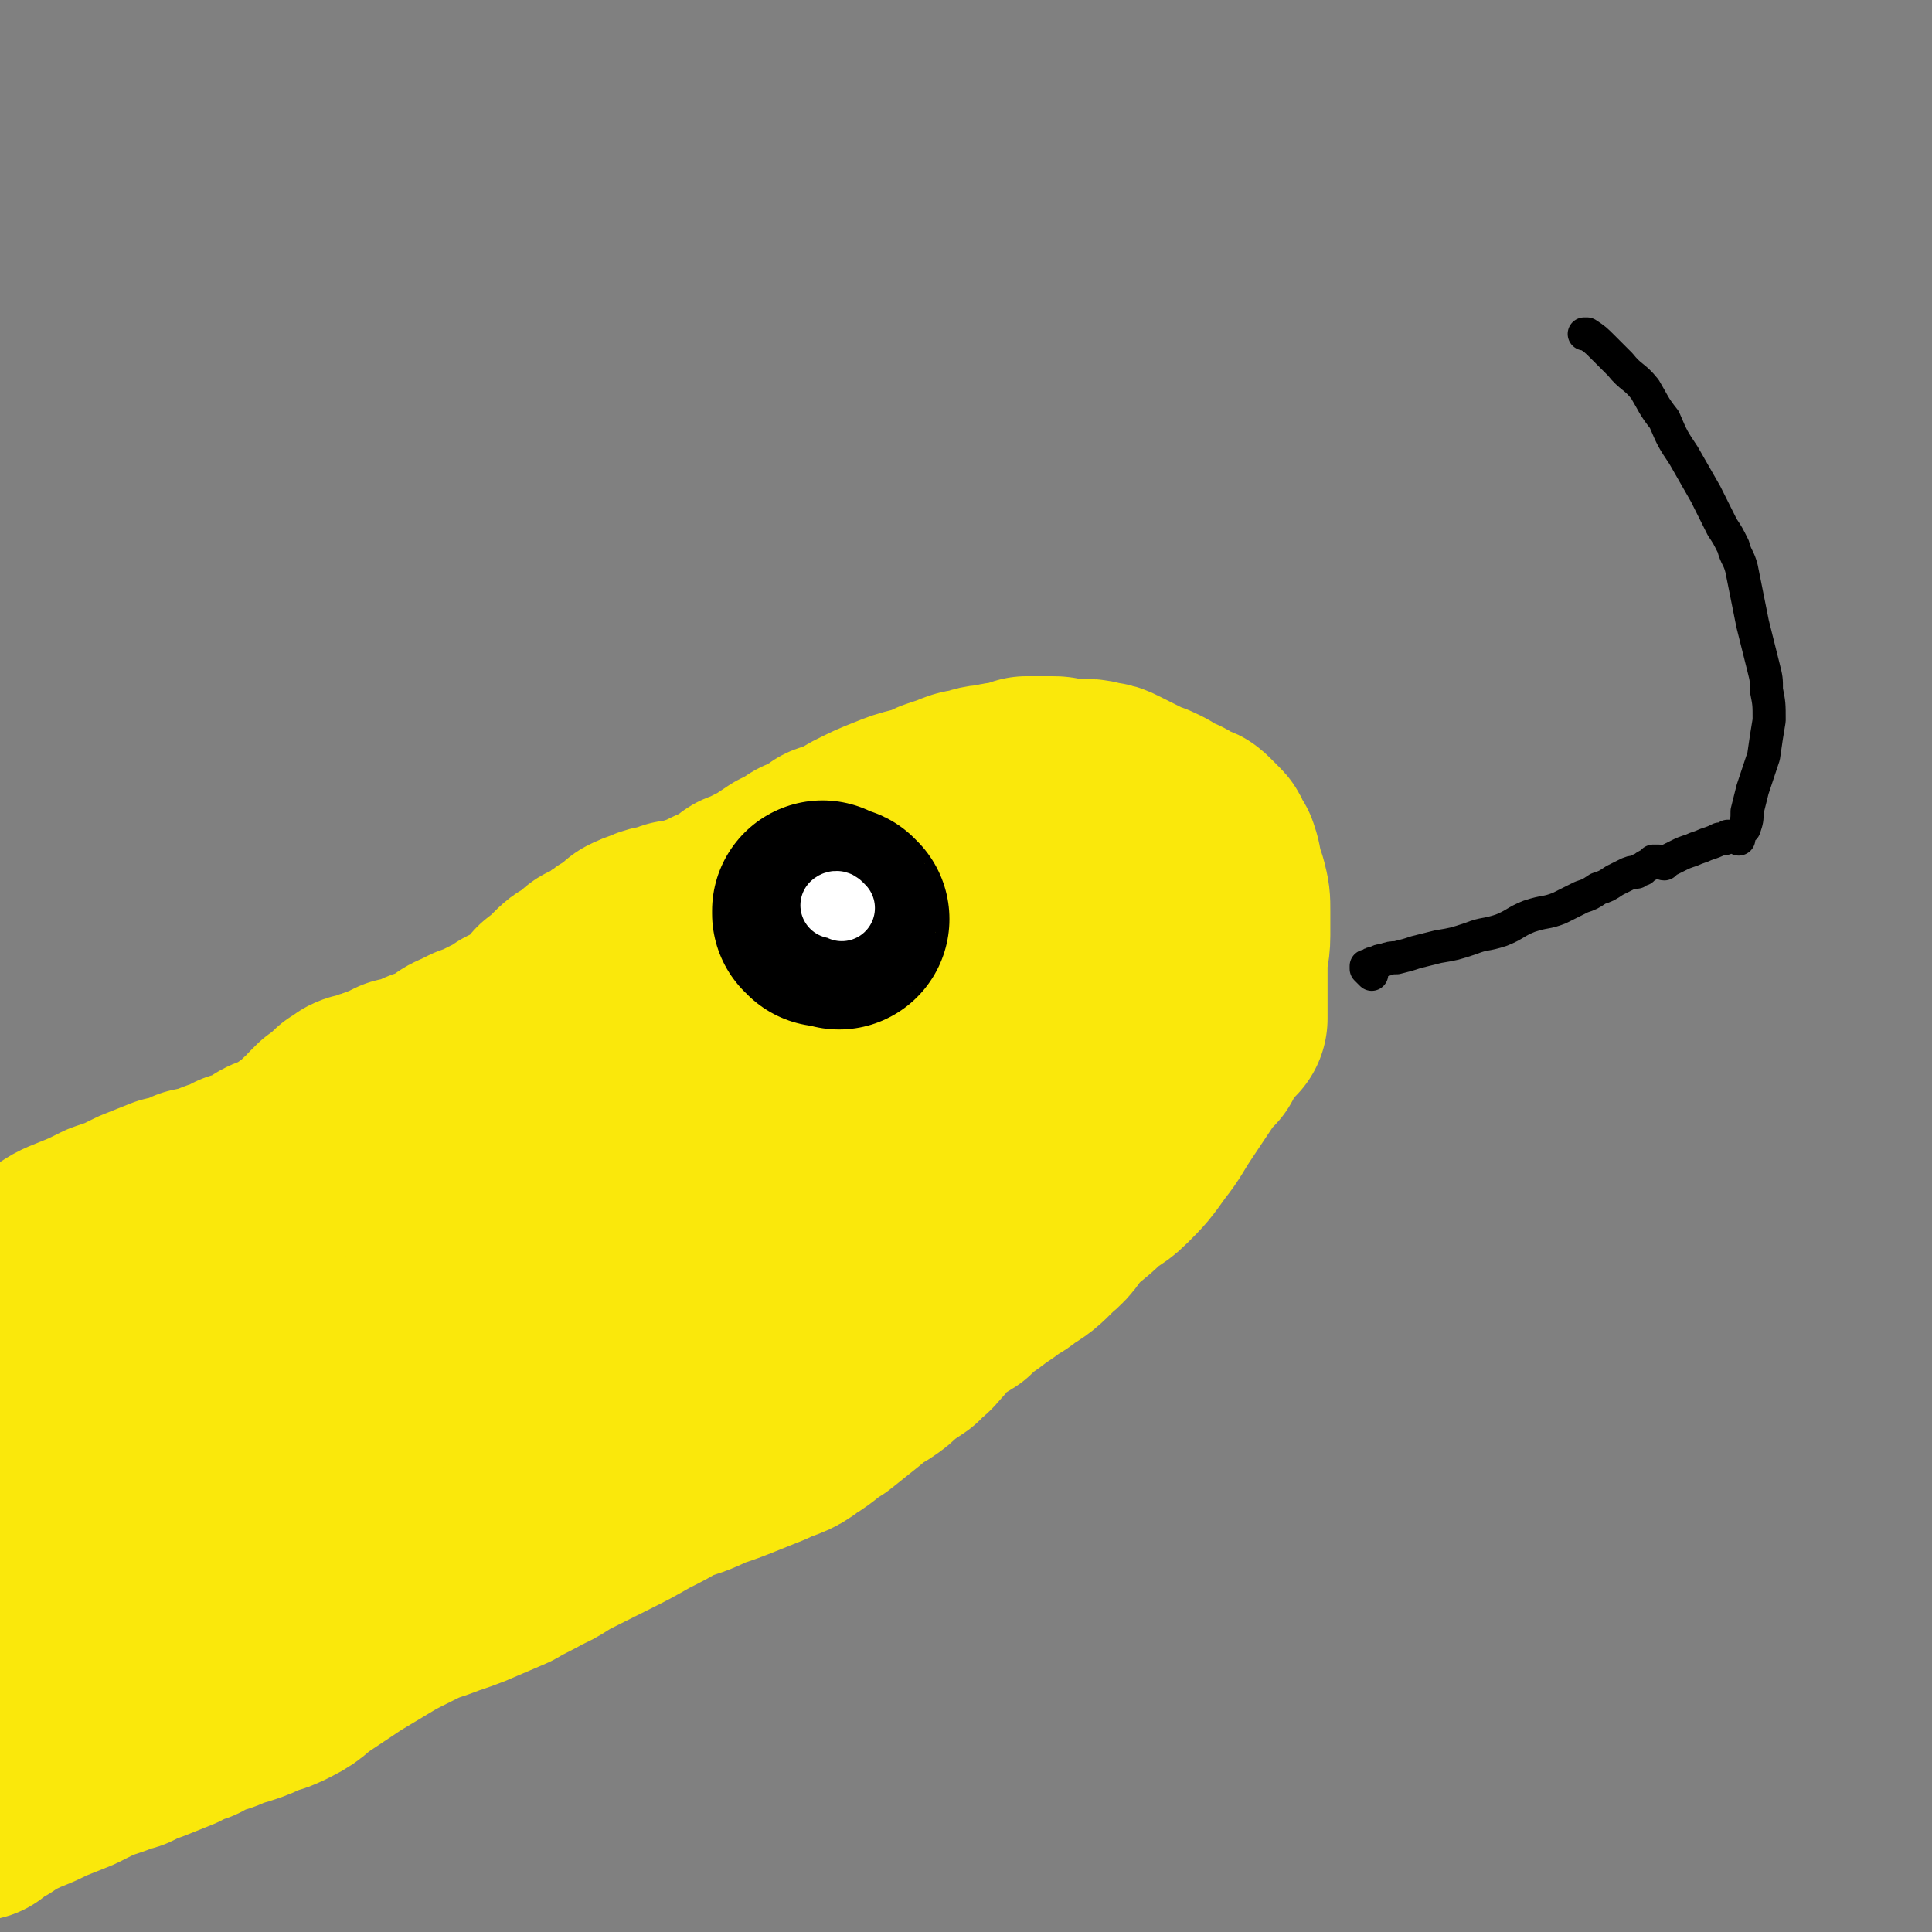 <svg viewBox='0 0 700 700' version='1.1' xmlns='http://www.w3.org/2000/svg' xmlns:xlink='http://www.w3.org/1999/xlink'><rect x="0" y="0" width="700" height="700" fill="#808080" stroke="none"/><g fill='none' stroke='#FAE80B' stroke-width='12' stroke-linecap='round' stroke-linejoin='round'><path d='M64,442c-1,-1 -2,-1 -1,-1 3,-1 6,-1 8,-1 1,-1 -2,-1 -2,-2 1,0 2,0 3,-1 2,-1 2,-1 4,-2 3,-1 3,-1 5,-1 3,-1 3,-1 5,-2 1,0 1,0 2,0 1,0 1,0 1,-1 0,0 1,0 0,0 0,0 0,0 0,0 -1,-1 -1,0 -2,0 -3,0 -3,-1 -6,0 -4,0 -4,0 -9,1 -7,1 -7,1 -14,3 -7,2 -7,2 -14,4 -5,2 -5,2 -9,4 -5,2 -5,2 -9,4 -4,1 -4,2 -8,3 -2,1 -3,0 -5,1 -2,0 -2,0 -5,1 0,0 0,0 -1,0 -1,0 -1,0 -2,0 0,0 -1,0 -1,0 0,-1 0,-1 1,-1 2,-1 2,-1 4,-1 5,-3 5,-3 11,-5 7,-3 7,-3 13,-7 6,-3 6,-3 11,-6 3,-2 3,-2 5,-3 3,-2 3,-2 4,-3 2,-2 2,-1 4,-3 1,-1 1,-1 2,-3 1,-1 0,-1 1,-3 1,-1 1,-1 2,-1 0,-1 0,-1 1,-2 0,0 0,0 1,-1 0,0 0,0 0,-1 -1,0 -1,0 -1,0 -1,0 -1,0 -2,0 -3,2 -3,2 -6,4 -5,3 -5,3 -10,6 -6,4 -6,4 -12,8 -4,1 -4,1 -7,3 -2,1 -2,1 -5,3 -1,0 -1,0 -2,1 -1,0 -1,0 -2,0 0,0 -1,0 -1,0 0,0 1,-1 1,-1 2,-1 3,-1 5,-2 4,-2 4,-2 9,-3 5,-3 5,-3 10,-5 5,-2 5,-2 9,-4 4,-2 4,-2 8,-4 3,-1 3,-1 7,-3 3,-1 3,-1 6,-3 3,-1 3,-1 7,-3 4,-2 4,-1 8,-3 4,-2 4,-2 7,-4 4,-1 4,-2 8,-3 4,-2 4,-2 7,-3 3,-1 3,-1 7,-2 2,-1 2,-1 5,-1 4,-1 3,-2 7,-3 3,-1 3,0 7,-1 2,-1 2,-1 4,-2 1,0 1,0 3,-1 1,-1 1,-1 3,-1 1,0 1,-1 3,-1 1,0 1,1 3,0 1,0 1,0 2,-1 1,0 0,0 1,-1 1,0 1,0 1,-1 1,0 1,0 2,-1 1,0 1,0 2,-1 2,-1 2,-1 3,-2 2,0 2,0 3,-1 2,-1 2,-1 4,-2 3,-1 3,-1 5,-3 3,-1 3,-1 6,-3 3,-2 3,-2 5,-4 3,-2 3,-2 6,-4 3,-2 3,-1 6,-3 4,-2 4,-2 8,-4 2,-1 2,-1 5,-3 3,-1 3,-2 6,-3 4,-1 4,-1 7,-2 3,-1 3,-1 7,-1 3,-1 3,-1 6,-2 3,0 3,-1 7,-2 4,-1 4,-1 8,-3 5,-2 5,-2 9,-3 5,-1 5,-2 10,-3 3,-1 4,0 7,-1 3,-1 3,-1 6,-2 3,-1 3,-1 6,-2 2,-1 2,0 5,-1 2,-1 1,-2 3,-3 3,-1 3,0 6,-2 2,0 2,-1 4,-2 2,-1 2,-1 5,-2 2,0 2,0 4,-1 1,-1 1,-1 3,-1 2,-1 2,-1 4,-2 2,-1 2,-1 5,-1 3,-1 3,-1 6,-2 4,-1 4,-1 8,-2 3,-1 3,-1 7,-1 3,-1 3,-1 7,-1 2,0 2,0 5,0 3,0 3,0 6,1 2,0 2,0 4,0 3,0 3,0 6,0 3,0 3,0 6,0 2,0 2,0 4,0 2,0 2,0 4,0 2,0 2,0 3,0 1,0 1,0 3,0 1,0 1,0 2,0 1,0 1,0 2,0 1,0 1,0 1,0 1,0 1,0 2,0 1,0 1,0 1,0 1,0 1,0 2,0 0,0 0,0 1,0 1,0 1,0 2,0 1,0 1,0 3,0 2,0 2,0 5,0 2,0 2,0 4,0 2,0 2,0 4,0 1,0 1,0 3,0 1,0 1,0 2,0 1,0 1,0 2,0 0,0 0,0 1,0 1,0 1,0 1,0 1,0 1,0 2,0 0,0 0,0 0,0 0,1 0,1 0,1 0,1 0,1 0,2 1,1 1,1 1,3 1,2 1,2 1,4 0,2 0,2 0,4 0,1 0,1 0,3 0,2 0,2 0,3 0,1 0,1 -1,2 0,0 0,0 0,1 0,0 0,0 0,1 0,0 0,0 0,0 0,1 0,1 0,2 0,1 0,1 0,1 0,3 0,3 -1,5 -1,2 -1,3 -3,5 -1,3 -1,3 -3,6 -3,4 -2,4 -5,8 -3,3 -3,3 -6,5 -3,3 -3,3 -6,6 -2,1 -2,1 -4,2 -3,2 -3,2 -6,4 -4,2 -4,2 -8,4 -3,2 -3,2 -7,4 -4,3 -3,3 -7,5 -4,3 -4,3 -9,5 -4,3 -4,3 -8,5 -5,4 -5,5 -9,8 -5,4 -5,4 -11,7 -5,3 -5,3 -11,5 -6,2 -6,2 -12,4 -7,3 -7,3 -13,5 -6,2 -6,2 -12,3 -7,2 -7,1 -13,3 -6,1 -6,2 -12,3 -3,1 -4,1 -7,1 -3,1 -3,1 -6,2 -1,0 -1,0 -2,0 0,0 -1,0 -1,-1 0,0 0,0 1,0 0,0 -1,0 -1,-1 0,0 0,0 0,0 4,0 4,0 8,0 12,0 12,1 23,0 12,-1 13,-1 25,-3 9,-1 9,-2 18,-4 8,-2 9,-1 17,-5 5,-2 5,-3 9,-5 6,-3 7,-2 11,-6 4,-3 4,-4 7,-8 2,-3 2,-4 4,-6 3,-4 4,-3 6,-6 3,-4 3,-4 6,-8 3,-4 3,-4 7,-7 3,-3 3,-3 5,-6 3,-3 3,-3 6,-5 2,-2 2,-2 4,-4 2,-2 2,-2 4,-4 1,-1 1,-1 3,-2 2,-1 2,-1 4,-2 1,0 1,0 2,0 2,-1 2,-1 3,-1 3,-1 3,-1 5,-1 2,0 2,0 4,0 2,0 2,0 4,0 2,1 2,1 3,1 2,0 2,0 3,0 1,0 1,0 2,1 1,0 1,0 1,0 1,0 1,0 2,0 0,0 0,0 0,0 0,0 0,0 0,0 0,0 0,0 0,1 0,0 0,0 0,1 0,2 0,2 0,3 0,2 0,2 0,4 -1,3 -1,3 -1,5 -1,3 -1,3 -2,6 -1,2 -1,2 -2,5 -1,3 -1,3 -2,6 -1,2 -1,2 -2,4 0,2 0,2 -1,3 -1,1 -1,1 -2,2 -1,2 -1,2 -1,3 -1,1 -1,1 -2,3 -1,1 -1,1 -2,2 0,1 0,1 -1,2 -1,1 -1,1 -2,2 -1,1 -1,1 -1,2 -1,1 -1,1 -2,2 -1,2 -1,1 -3,3 -2,1 -2,1 -4,2 -2,2 -2,2 -4,3 -3,2 -3,2 -5,3 -4,2 -4,2 -7,4 -5,3 -5,3 -10,5 -4,2 -4,2 -9,4 -5,3 -5,4 -10,7 -3,1 -4,0 -7,2 -4,2 -4,2 -9,4 -4,2 -4,2 -7,4 -3,1 -3,1 -5,2 -3,1 -3,1 -5,3 -3,1 -3,1 -6,3 -2,1 -2,1 -4,3 -2,1 -2,1 -4,3 -1,1 -1,1 -3,3 -2,1 -2,1 -4,3 -2,1 -2,1 -4,3 -2,2 -3,2 -5,3 -3,2 -3,2 -6,4 -2,1 -2,1 -4,3 -3,1 -3,1 -6,3 -4,3 -4,3 -7,5 -4,3 -4,3 -8,5 -4,3 -4,2 -9,5 -3,2 -3,2 -7,5 -3,1 -3,1 -6,2 -2,2 -2,2 -5,3 -3,1 -3,1 -6,3 -3,1 -3,1 -5,3 -2,2 -2,1 -4,3 -2,3 -2,3 -4,5 -3,3 -3,3 -5,5 -2,3 -3,3 -5,5 -1,3 -1,3 -2,5 -2,2 -2,2 -3,4 -1,1 0,1 -1,2 0,0 -1,0 -1,1 -1,0 -1,0 -1,0 -1,1 -1,1 -1,2 -1,0 -1,0 -2,1 0,1 0,1 -1,1 0,0 0,0 -1,1 -1,1 -1,1 -1,1 -1,1 -1,1 -2,2 -1,1 -1,1 -2,2 -2,1 -2,0 -4,1 -3,2 -3,2 -5,3 -3,1 -3,1 -5,2 -4,2 -4,2 -8,4 -3,1 -3,1 -6,2 -3,1 -3,1 -5,1 -2,1 -2,1 -4,2 -2,0 -2,0 -4,1 -1,1 -1,1 -3,1 -1,1 -1,1 -3,2 -1,1 -1,1 -2,2 -2,0 -2,0 -3,1 -2,1 -2,1 -3,2 -1,0 -1,0 -2,1 -1,1 -1,1 -1,1 -1,0 -1,0 -2,0 0,0 0,0 -1,-1 -1,0 -1,0 -2,0 0,0 0,0 -1,0 0,0 0,0 -1,0 0,0 0,0 0,0 -1,0 -1,0 -2,1 -1,0 -1,0 -2,1 -1,1 -1,1 -3,2 -3,1 -3,1 -6,2 -3,1 -3,1 -7,2 -4,1 -4,1 -8,2 -3,1 -3,1 -7,2 -3,0 -3,0 -7,1 -3,1 -3,1 -6,2 -2,1 -2,1 -5,1 -2,1 -2,1 -5,2 -2,1 -2,1 -4,1 -2,1 -2,1 -5,2 -2,1 -2,1 -4,1 -1,0 -1,1 -2,1 -2,1 -2,1 -3,2 -1,0 -1,0 -3,0 -1,0 -1,0 -3,0 -1,0 -1,0 -3,0 -1,0 -1,1 -3,1 -1,1 -1,1 -3,2 -2,1 -2,1 -3,2 -2,1 -2,1 -4,2 -1,1 -1,1 -3,1 -1,1 -1,1 -3,2 -1,1 -1,1 -3,2 -2,0 -2,1 -3,1 -2,1 -2,1 -4,1 -1,1 -1,1 -3,1 -1,1 -1,1 -3,1 -1,0 -1,0 -3,1 -1,0 -1,0 -3,-1 -1,0 -1,0 -2,0 -1,0 -1,0 -2,0 -1,0 -1,0 -1,0 -1,0 -1,0 -2,0 0,0 0,0 -1,0 0,0 0,0 -1,0 0,0 0,0 -1,0 -1,1 -1,1 -2,2 0,0 0,0 -1,0 '/><path d='M100,525c-1,-1 -2,-1 -1,-1 3,-4 4,-3 9,-7 5,-4 4,-4 10,-8 8,-6 8,-7 17,-12 10,-6 10,-5 20,-11 8,-4 8,-4 16,-8 6,-4 6,-4 11,-8 2,-1 2,-1 4,-3 1,-1 1,-1 3,-2 0,0 0,0 0,0 1,0 1,0 1,0 0,0 0,0 0,0 0,0 0,-1 -1,-1 0,0 0,0 -1,1 -1,0 -1,-1 -3,0 -5,0 -5,0 -10,1 -11,3 -12,3 -22,7 -13,5 -13,5 -25,11 -11,7 -11,7 -22,14 -9,7 -8,8 -17,15 -5,4 -5,4 -10,7 -4,2 -4,2 -8,4 0,0 0,0 -1,0 0,0 0,0 0,0 0,0 0,0 0,0 0,0 0,0 0,0 1,0 1,0 2,0 4,-4 4,-4 9,-7 16,-10 16,-10 31,-21 14,-8 14,-8 28,-17 13,-8 14,-8 27,-17 9,-6 9,-6 17,-12 6,-4 7,-4 11,-9 1,0 0,-1 -1,-1 0,-1 -1,-1 -1,-1 -1,0 -1,1 -2,1 -1,0 -1,-1 -1,0 -1,0 -1,-1 -2,0 -3,1 -3,1 -5,2 -3,1 -3,1 -6,3 0,0 0,0 -1,0 '/></g>
<g fill='none' stroke='#FAE80B' stroke-width='80' stroke-linecap='round' stroke-linejoin='round'><path d='M126,463c-1,-1 -2,-1 -1,-1 0,-1 1,0 1,0 2,0 2,-1 3,-2 3,-1 3,0 6,-1 12,-4 12,-4 23,-9 13,-5 12,-5 24,-11 13,-6 13,-6 25,-13 6,-3 6,-4 11,-9 3,-2 5,-3 5,-4 0,-1 -2,-1 -4,-1 -3,0 -3,0 -5,0 -9,2 -9,1 -17,4 -22,6 -22,5 -43,14 -19,7 -19,7 -37,17 -10,6 -9,9 -18,16 -4,4 -5,3 -10,6 -1,1 -1,1 -2,1 0,0 1,0 1,0 0,0 0,0 0,0 0,0 0,0 0,0 6,-3 6,-3 13,-6 14,-6 14,-6 27,-13 11,-5 11,-5 21,-10 10,-5 10,-5 19,-11 1,-1 2,-2 2,-3 0,-1 0,-1 -1,-1 -1,-1 -1,-1 -2,-1 -3,0 -3,0 -7,0 -14,2 -15,1 -28,5 -19,7 -19,8 -36,18 -13,7 -12,8 -24,16 -9,6 -9,6 -18,12 -2,1 -2,1 -4,2 0,1 0,1 0,1 0,0 0,0 0,0 0,0 0,0 0,0 0,0 0,0 0,0 0,0 0,-1 1,-1 1,0 1,0 3,0 1,-1 1,-1 3,-1 1,0 1,0 3,0 1,-1 1,-1 2,-2 1,0 2,0 2,0 0,0 -1,0 -1,0 0,0 0,0 0,0 0,0 0,0 0,0 -5,1 -6,1 -11,2 -8,2 -8,2 -15,4 -8,3 -8,3 -16,6 -5,2 -5,3 -10,5 -4,2 -4,2 -8,4 -1,0 -1,0 -2,0 -1,0 -1,0 -2,1 0,0 0,0 -1,0 0,0 0,0 0,0 1,0 1,0 1,1 3,1 3,1 5,1 4,1 4,2 8,2 15,1 16,1 31,0 10,-1 10,-1 19,-3 11,-2 11,-2 22,-4 6,-2 6,-2 11,-5 3,-1 3,-1 6,-2 0,-1 0,-1 0,-1 0,-1 0,-1 0,-1 -1,0 -1,-1 -1,-1 -1,0 -1,0 -1,1 -5,1 -5,1 -9,3 -15,8 -15,9 -29,17 -12,8 -12,8 -25,16 -9,6 -9,6 -18,12 -3,2 -4,2 -6,5 -1,0 -1,1 0,2 0,0 0,0 0,0 0,0 0,-1 0,-1 0,0 0,0 0,0 3,0 3,1 6,0 10,-1 10,-1 21,-3 14,-2 15,-2 29,-5 10,-3 10,-3 20,-6 7,-3 7,-3 15,-5 4,-1 4,-1 9,-3 2,0 3,0 3,-1 0,0 -1,0 -2,0 0,0 0,0 0,0 -4,2 -4,1 -8,4 -13,9 -13,8 -26,18 -12,10 -12,10 -24,21 -9,8 -10,8 -18,17 -7,6 -7,6 -12,13 -2,3 -2,3 -3,7 -2,2 -2,3 -3,5 0,0 0,0 0,-1 1,0 1,0 1,0 0,0 0,0 0,0 3,-1 2,-1 5,-3 8,-3 8,-3 16,-6 12,-6 12,-6 24,-13 5,-3 5,-3 9,-6 3,-2 4,-2 6,-5 0,0 0,0 0,-1 0,0 0,0 0,0 0,0 0,0 0,0 -2,0 -2,0 -4,1 -4,1 -4,1 -9,3 -7,3 -7,3 -14,7 -5,2 -5,2 -10,5 -2,0 -2,0 -4,1 0,0 0,0 -1,0 0,1 -1,1 -1,1 1,0 1,0 2,0 6,-1 6,0 12,-1 12,-1 12,0 23,-2 11,-2 11,-2 21,-4 8,-2 8,-3 17,-5 4,-1 4,0 9,-1 5,-2 5,-2 11,-4 3,-2 2,-2 5,-3 3,-2 3,-1 5,-3 2,0 1,-1 3,-2 1,-1 2,-1 3,-2 1,-1 1,-2 2,-3 1,-2 1,-2 3,-3 1,-2 2,-2 3,-3 2,-2 2,-2 3,-4 2,-1 2,-1 4,-3 2,-2 2,-2 5,-4 1,-1 1,-1 3,-2 2,-1 2,-1 5,-2 2,0 2,0 4,-1 2,-1 2,-1 5,-1 2,-1 2,-1 4,-2 3,0 2,0 4,-1 2,-1 2,-1 4,-2 2,0 2,0 3,-1 1,-1 1,-1 2,-2 1,0 0,0 1,-1 1,0 1,0 1,0 0,0 0,0 0,0 0,0 0,0 0,-1 0,-1 -1,-1 -1,-1 0,-1 0,-1 0,-2 0,-1 0,-1 0,-2 -1,-1 -1,-1 -2,-2 -1,-1 -1,-1 -2,-2 -1,-2 -1,-2 -3,-4 -1,-2 -1,-2 -3,-4 -2,-1 -2,-1 -4,-2 -1,-1 -1,-1 -3,-2 -1,0 -2,0 -3,-1 0,-1 0,-1 -1,-2 -1,0 -1,0 -1,-1 -1,-1 -1,-1 -1,-2 0,0 0,0 1,-1 1,-2 1,-2 2,-3 3,-1 3,-2 7,-3 4,-1 4,-1 7,-2 3,0 3,0 6,-1 3,-1 3,-1 5,-1 2,-1 2,-1 4,-2 1,0 1,-1 1,-1 1,0 1,0 1,0 0,0 0,0 1,0 0,0 0,0 0,0 1,0 1,0 2,0 1,0 1,0 1,0 1,-1 1,-1 2,-1 1,-1 1,-1 2,-1 2,-1 2,0 3,-1 1,-1 1,-1 2,-1 2,-1 2,-1 4,-2 1,-1 1,-1 3,-2 1,-1 1,-1 3,-2 1,0 1,-1 2,-1 1,-1 1,-1 2,-2 2,-1 2,-1 4,-2 2,-1 2,-1 4,-2 2,-2 2,-2 5,-4 3,-2 3,-2 6,-4 3,-2 3,-2 6,-3 2,-2 2,-2 5,-4 2,-1 2,-1 4,-3 3,-1 3,-1 5,-3 2,-1 2,-2 5,-3 2,-1 2,-1 5,-2 2,-1 2,-1 4,-1 2,-1 2,-1 5,-2 2,0 2,0 5,-1 2,-1 2,-1 4,-2 2,0 2,0 4,-1 2,-1 2,-1 4,-2 1,0 1,0 3,-1 2,0 2,0 3,0 2,0 2,0 4,0 2,1 2,1 4,1 1,0 1,0 3,0 2,0 2,0 4,0 2,0 2,0 4,0 1,0 1,0 3,0 1,0 1,0 3,0 1,0 1,0 3,0 1,0 1,0 2,-1 1,0 1,0 2,-1 1,0 1,0 2,-1 1,-1 2,-1 3,-1 1,-1 1,-1 3,-2 1,-1 1,-1 2,-2 2,-1 2,-1 3,-2 1,-2 1,-2 2,-3 2,-2 2,-2 3,-4 2,-3 2,-3 4,-5 2,-3 1,-3 4,-6 2,-2 2,-2 4,-5 2,-2 2,-2 4,-4 2,-1 2,-1 3,-3 1,-1 1,-1 2,-2 0,-1 0,-1 1,-2 0,-1 0,-1 1,-1 1,-1 1,-1 1,-2 1,0 1,0 2,-1 0,-1 0,-1 1,-1 1,-1 1,-1 2,-2 1,-1 1,-1 1,-1 1,-1 1,-1 1,-1 1,-1 1,0 1,-1 0,-1 0,-1 0,-2 0,-1 0,-1 0,-3 0,-3 0,-3 0,-5 -1,-4 -1,-4 -2,-7 0,-4 0,-4 -2,-7 -1,-3 -1,-3 -2,-5 0,-1 -1,-1 -1,-3 -1,-1 -1,-1 -2,-3 -1,-1 -1,-1 -2,-2 0,-1 0,-1 -1,-2 0,0 1,0 1,-1 0,0 0,0 0,-1 0,-1 0,-1 0,-2 0,0 0,0 -1,-1 -1,0 -1,0 -2,0 -1,0 -1,0 -2,0 -1,1 -1,1 -2,1 -1,0 -1,0 -3,0 -2,0 -2,0 -3,0 -2,0 -2,0 -3,0 -1,0 -1,0 -2,0 0,0 0,0 -1,0 -1,0 -1,0 -2,0 0,0 0,0 -1,0 0,0 0,0 -1,0 0,0 0,0 0,0 0,0 0,0 -1,0 -1,-1 -1,-1 -1,-1 -1,0 -1,0 -2,-1 -1,0 -1,0 -1,0 -1,0 -1,0 -2,0 -1,0 -1,-1 -1,0 0,0 0,0 0,0 0,1 0,1 1,1 1,2 1,2 2,4 2,2 2,2 4,5 2,3 2,3 4,6 1,3 2,3 3,6 0,2 0,2 0,5 0,2 0,2 -1,4 -1,2 -1,2 -2,4 -2,2 -2,1 -3,3 -2,1 -2,2 -4,3 -2,1 -2,1 -5,2 -3,2 -3,2 -6,3 -2,1 -2,1 -5,1 -2,1 -2,1 -4,2 -2,0 -2,0 -4,0 -1,0 -1,0 -2,0 -1,0 -1,0 -1,0 -1,-1 -1,-1 -1,-1 -1,0 -1,0 -1,0 -1,0 -1,0 -2,0 -1,0 -1,0 -1,0 -1,0 -1,0 -2,0 -1,0 -1,0 -2,0 -2,0 -2,0 -3,0 -2,0 -2,0 -4,0 -2,0 -2,0 -4,0 -2,0 -2,0 -5,0 -3,0 -3,0 -5,0 -2,0 -2,0 -5,0 -2,0 -2,0 -3,0 -2,0 -2,0 -3,0 -1,0 -1,0 -3,0 -1,0 -1,-1 -2,-1 -1,0 -1,0 -2,0 0,0 0,0 -1,-1 -1,0 -1,0 -1,-1 -1,0 -1,0 -2,0 -1,-1 -1,-1 -1,-1 -1,-1 -1,-1 -2,-1 -1,-1 -1,0 -1,-1 -1,-1 -1,-1 -2,-2 -1,0 0,-1 -1,-1 -1,-1 -1,-1 -1,-2 -1,-1 -1,-1 -1,-2 -1,-1 -1,-1 -1,-1 -1,-1 -1,-1 -2,-2 0,-1 -1,-1 -1,-2 0,0 0,0 0,-1 0,-1 0,-1 0,-2 0,0 0,0 -1,0 0,0 0,0 -1,0 0,0 0,0 -1,0 -1,0 -1,0 -2,0 -2,0 -2,0 -3,0 -3,1 -3,0 -6,1 -3,0 -3,0 -6,0 -3,1 -3,1 -6,1 -3,0 -3,0 -6,1 -3,0 -3,0 -6,0 -3,0 -2,1 -5,1 -2,1 -3,1 -5,1 -2,1 -2,1 -4,2 -3,1 -3,1 -5,2 -2,0 -2,0 -4,1 -2,1 -2,1 -5,2 -2,1 -2,1 -4,3 -2,1 -2,1 -4,2 -1,1 -1,1 -3,2 -1,1 -1,1 -3,2 0,0 0,0 -1,1 -1,1 -1,1 -1,2 -1,0 -1,0 -2,1 0,0 0,0 0,0 0,0 0,0 0,0 0,0 0,1 0,1 -1,1 -1,1 -1,2 -1,1 -1,1 -2,2 -1,2 -1,2 -2,5 -2,3 -2,3 -3,5 -2,4 -2,4 -4,7 -2,2 -2,2 -3,5 -1,2 -1,2 -2,4 0,2 0,2 -1,3 -1,2 -1,2 -1,3 -1,2 -1,2 -2,3 -1,1 -1,1 -1,2 -1,1 -1,1 -2,1 -1,1 -1,1 -1,2 -1,0 -1,0 -2,1 -1,1 0,1 -1,2 0,0 0,0 -1,0 0,0 0,0 0,0 '/><path d='M9,470c-1,-1 -1,-1 -1,-1 -1,-1 -1,-1 -1,-1 0,-1 0,-1 0,-2 0,-1 0,-1 1,-2 1,-1 1,-1 2,-2 2,-1 2,-1 4,-3 3,-2 3,-2 6,-3 4,-3 4,-3 9,-5 5,-2 5,-2 11,-5 6,-2 6,-2 12,-5 5,-2 5,-2 10,-4 5,-1 5,-1 9,-3 5,-1 5,-1 10,-3 4,-1 4,-1 7,-3 4,-1 4,-1 8,-3 2,-1 2,-2 5,-3 2,-1 2,0 5,-2 2,-1 2,-1 4,-3 2,-1 2,-1 4,-3 1,-1 1,-1 2,-2 2,-1 2,-1 3,-3 1,-1 1,-1 2,-2 2,-1 2,-1 3,-2 2,-1 2,-2 3,-3 2,-1 2,-1 3,-2 2,-1 2,0 4,-1 2,-1 2,-1 3,-1 2,-1 2,-1 5,-2 2,-1 2,-1 4,-2 2,0 2,0 5,-1 2,-1 2,-1 4,-2 2,-1 2,0 5,-1 2,-1 2,-2 4,-3 2,-1 2,-2 5,-3 2,-1 2,-1 4,-2 3,-1 3,-1 5,-2 2,-1 2,-1 4,-2 1,0 1,0 2,-1 2,-1 2,-1 3,-2 2,0 2,0 3,-1 2,-1 2,-1 4,-3 1,-1 1,-1 3,-2 1,-1 1,-1 3,-3 1,-2 1,-2 3,-3 2,-2 2,-2 4,-4 2,-2 2,-2 4,-3 3,-2 3,-2 5,-4 3,-1 3,-1 6,-3 2,-2 2,-2 4,-3 3,-2 3,-2 5,-4 2,-1 2,-1 5,-2 2,-1 2,-1 4,-1 2,-1 2,-1 4,-1 1,-1 1,-1 3,-1 1,0 1,0 2,0 1,0 1,0 2,0 0,0 0,-1 1,-1 1,0 1,0 2,-1 2,0 2,0 3,-1 2,-1 2,-1 4,-2 1,0 1,0 3,-1 2,-1 2,-1 3,-2 2,-1 2,-1 3,-2 1,-1 1,-1 3,-1 1,-1 1,-1 3,-2 2,-1 2,-1 4,-2 3,-2 3,-2 6,-4 4,-2 4,-2 7,-4 5,-2 5,-2 9,-5 6,-2 6,-2 11,-5 6,-3 6,-3 11,-5 5,-2 5,-2 9,-3 4,-1 4,-1 8,-3 3,-1 3,-1 6,-2 4,-2 4,-1 7,-2 3,-1 3,-1 7,-1 2,-1 2,-1 5,-1 3,-1 3,-1 6,-2 2,0 2,0 3,0 3,0 3,0 6,0 2,0 2,0 4,1 2,0 2,0 4,0 2,0 2,0 4,0 2,0 2,0 5,1 2,0 2,0 4,1 2,1 2,1 4,2 2,1 2,1 4,2 2,1 2,1 4,2 2,0 2,1 3,1 2,1 2,1 3,2 2,1 2,1 3,2 2,0 2,0 3,1 2,1 2,1 4,2 1,0 1,0 2,1 1,1 1,1 2,2 0,1 0,1 1,1 1,1 1,1 1,2 1,2 1,2 2,3 1,3 1,3 1,6 1,2 1,2 2,5 1,4 1,4 1,8 0,5 0,5 0,9 0,5 -1,5 -1,10 0,4 0,4 0,8 0,3 0,3 0,5 0,2 0,2 0,4 0,2 0,2 0,3 0,0 0,0 -1,0 0,1 0,0 -1,1 0,1 0,1 -1,2 -1,1 -1,1 -2,3 -2,2 -2,2 -3,5 -3,3 -3,3 -5,6 -4,6 -4,6 -8,12 -4,6 -4,7 -8,12 -5,7 -5,7 -10,12 -4,4 -5,3 -9,7 -4,4 -5,4 -9,8 -4,4 -3,5 -8,9 -5,5 -5,5 -10,8 -3,3 -4,2 -7,5 -3,2 -3,2 -7,5 -3,2 -3,2 -6,5 -3,2 -3,1 -6,3 -2,2 -2,2 -4,4 -2,3 -2,3 -4,5 -2,3 -3,2 -5,5 -3,2 -3,2 -6,4 -3,3 -3,3 -6,5 -4,2 -4,2 -7,5 -5,4 -5,4 -10,8 -5,3 -5,4 -10,7 -5,4 -6,3 -12,6 -5,2 -5,2 -10,4 -5,2 -5,2 -11,4 -6,3 -7,3 -13,5 -5,3 -5,3 -11,6 -7,4 -7,4 -15,8 -6,3 -6,3 -12,6 -6,3 -6,4 -11,6 -5,3 -6,3 -11,6 -7,3 -7,3 -14,6 -5,2 -6,2 -11,4 -6,2 -6,2 -12,5 -6,3 -6,3 -11,6 -5,3 -5,3 -10,6 -6,4 -6,4 -12,8 -5,3 -4,4 -10,7 -4,2 -4,2 -8,3 -4,2 -4,2 -7,3 -3,1 -3,1 -5,1 -3,2 -3,2 -7,3 -3,1 -3,1 -6,3 -4,1 -4,1 -7,3 -5,2 -5,2 -10,4 -3,1 -3,1 -7,3 -3,1 -3,0 -6,2 -3,1 -3,1 -6,2 -4,2 -4,2 -8,4 -5,2 -5,2 -10,4 -4,2 -4,2 -9,4 -4,2 -5,2 -9,5 -2,1 -2,1 -4,2 -1,1 -1,1 -2,2 '/><path d='M313,359c-1,-1 -1,-1 -1,-1 -1,-1 -1,-1 -1,-1 0,-1 0,-1 0,-1 0,0 -1,0 -1,0 0,0 0,-1 0,-1 '/></g>
<g fill='none' stroke='#000000' stroke-width='80' stroke-linecap='round' stroke-linejoin='round'><path d='M304,333c-1,-1 -1,-1 -1,-1 -2,-1 -3,0 -4,0 0,0 1,-1 0,-1 0,0 0,0 -1,0 0,0 0,0 0,-1 '/></g>
<g fill='none' stroke='#FFFFFF' stroke-width='24' stroke-linecap='round' stroke-linejoin='round'><path d='M305,329c-1,-1 -1,-1 -1,-1 -1,-1 -2,0 -2,0 0,0 0,0 1,0 '/></g>
<g fill='none' stroke='#000000' stroke-width='12' stroke-linecap='round' stroke-linejoin='round'><path d='M497,353c-1,-1 -1,-1 -1,-1 -1,-1 -1,-1 -1,-1 0,0 0,-1 0,-1 1,0 1,0 1,0 1,-1 1,-1 2,-1 2,-1 2,-1 3,-1 3,-1 3,-1 5,-1 4,-1 4,-1 7,-2 4,-1 4,-1 8,-2 6,-1 6,-1 12,-3 5,-2 5,-1 11,-3 5,-2 5,-3 10,-5 6,-2 6,-1 11,-3 4,-2 4,-2 8,-4 3,-1 3,-1 6,-3 3,-1 3,-1 6,-3 2,-1 2,-1 4,-2 2,-1 2,-1 4,-1 1,-1 1,-1 2,-1 1,-1 1,-1 3,-2 0,0 0,0 1,-1 1,0 1,0 1,0 1,0 1,0 1,0 1,0 1,1 2,1 1,-1 1,-1 1,-1 2,-1 2,-1 4,-2 2,-1 2,-1 5,-2 2,-1 3,-1 5,-2 3,-1 3,-1 5,-2 2,0 2,0 3,-1 1,0 1,0 2,0 1,0 1,0 1,0 0,0 0,0 1,1 0,0 0,0 0,0 0,-1 0,-1 0,-1 1,-2 1,-2 2,-3 1,-3 1,-3 1,-6 1,-4 1,-4 2,-8 2,-6 2,-6 4,-12 1,-7 1,-7 2,-13 0,-6 0,-6 -1,-11 0,-4 0,-4 -1,-8 -1,-4 -1,-4 -2,-8 -1,-4 -1,-4 -2,-8 -1,-5 -1,-5 -2,-10 -1,-5 -1,-5 -2,-10 -1,-4 -2,-4 -3,-8 -2,-4 -2,-4 -4,-7 -3,-6 -3,-6 -6,-12 -4,-7 -4,-7 -8,-14 -4,-6 -4,-6 -7,-13 -4,-5 -4,-6 -7,-11 -4,-5 -5,-4 -9,-9 -3,-3 -3,-3 -6,-6 -3,-3 -3,-3 -6,-5 0,0 0,0 -1,0 0,0 0,0 0,0 '/></g>
</svg>